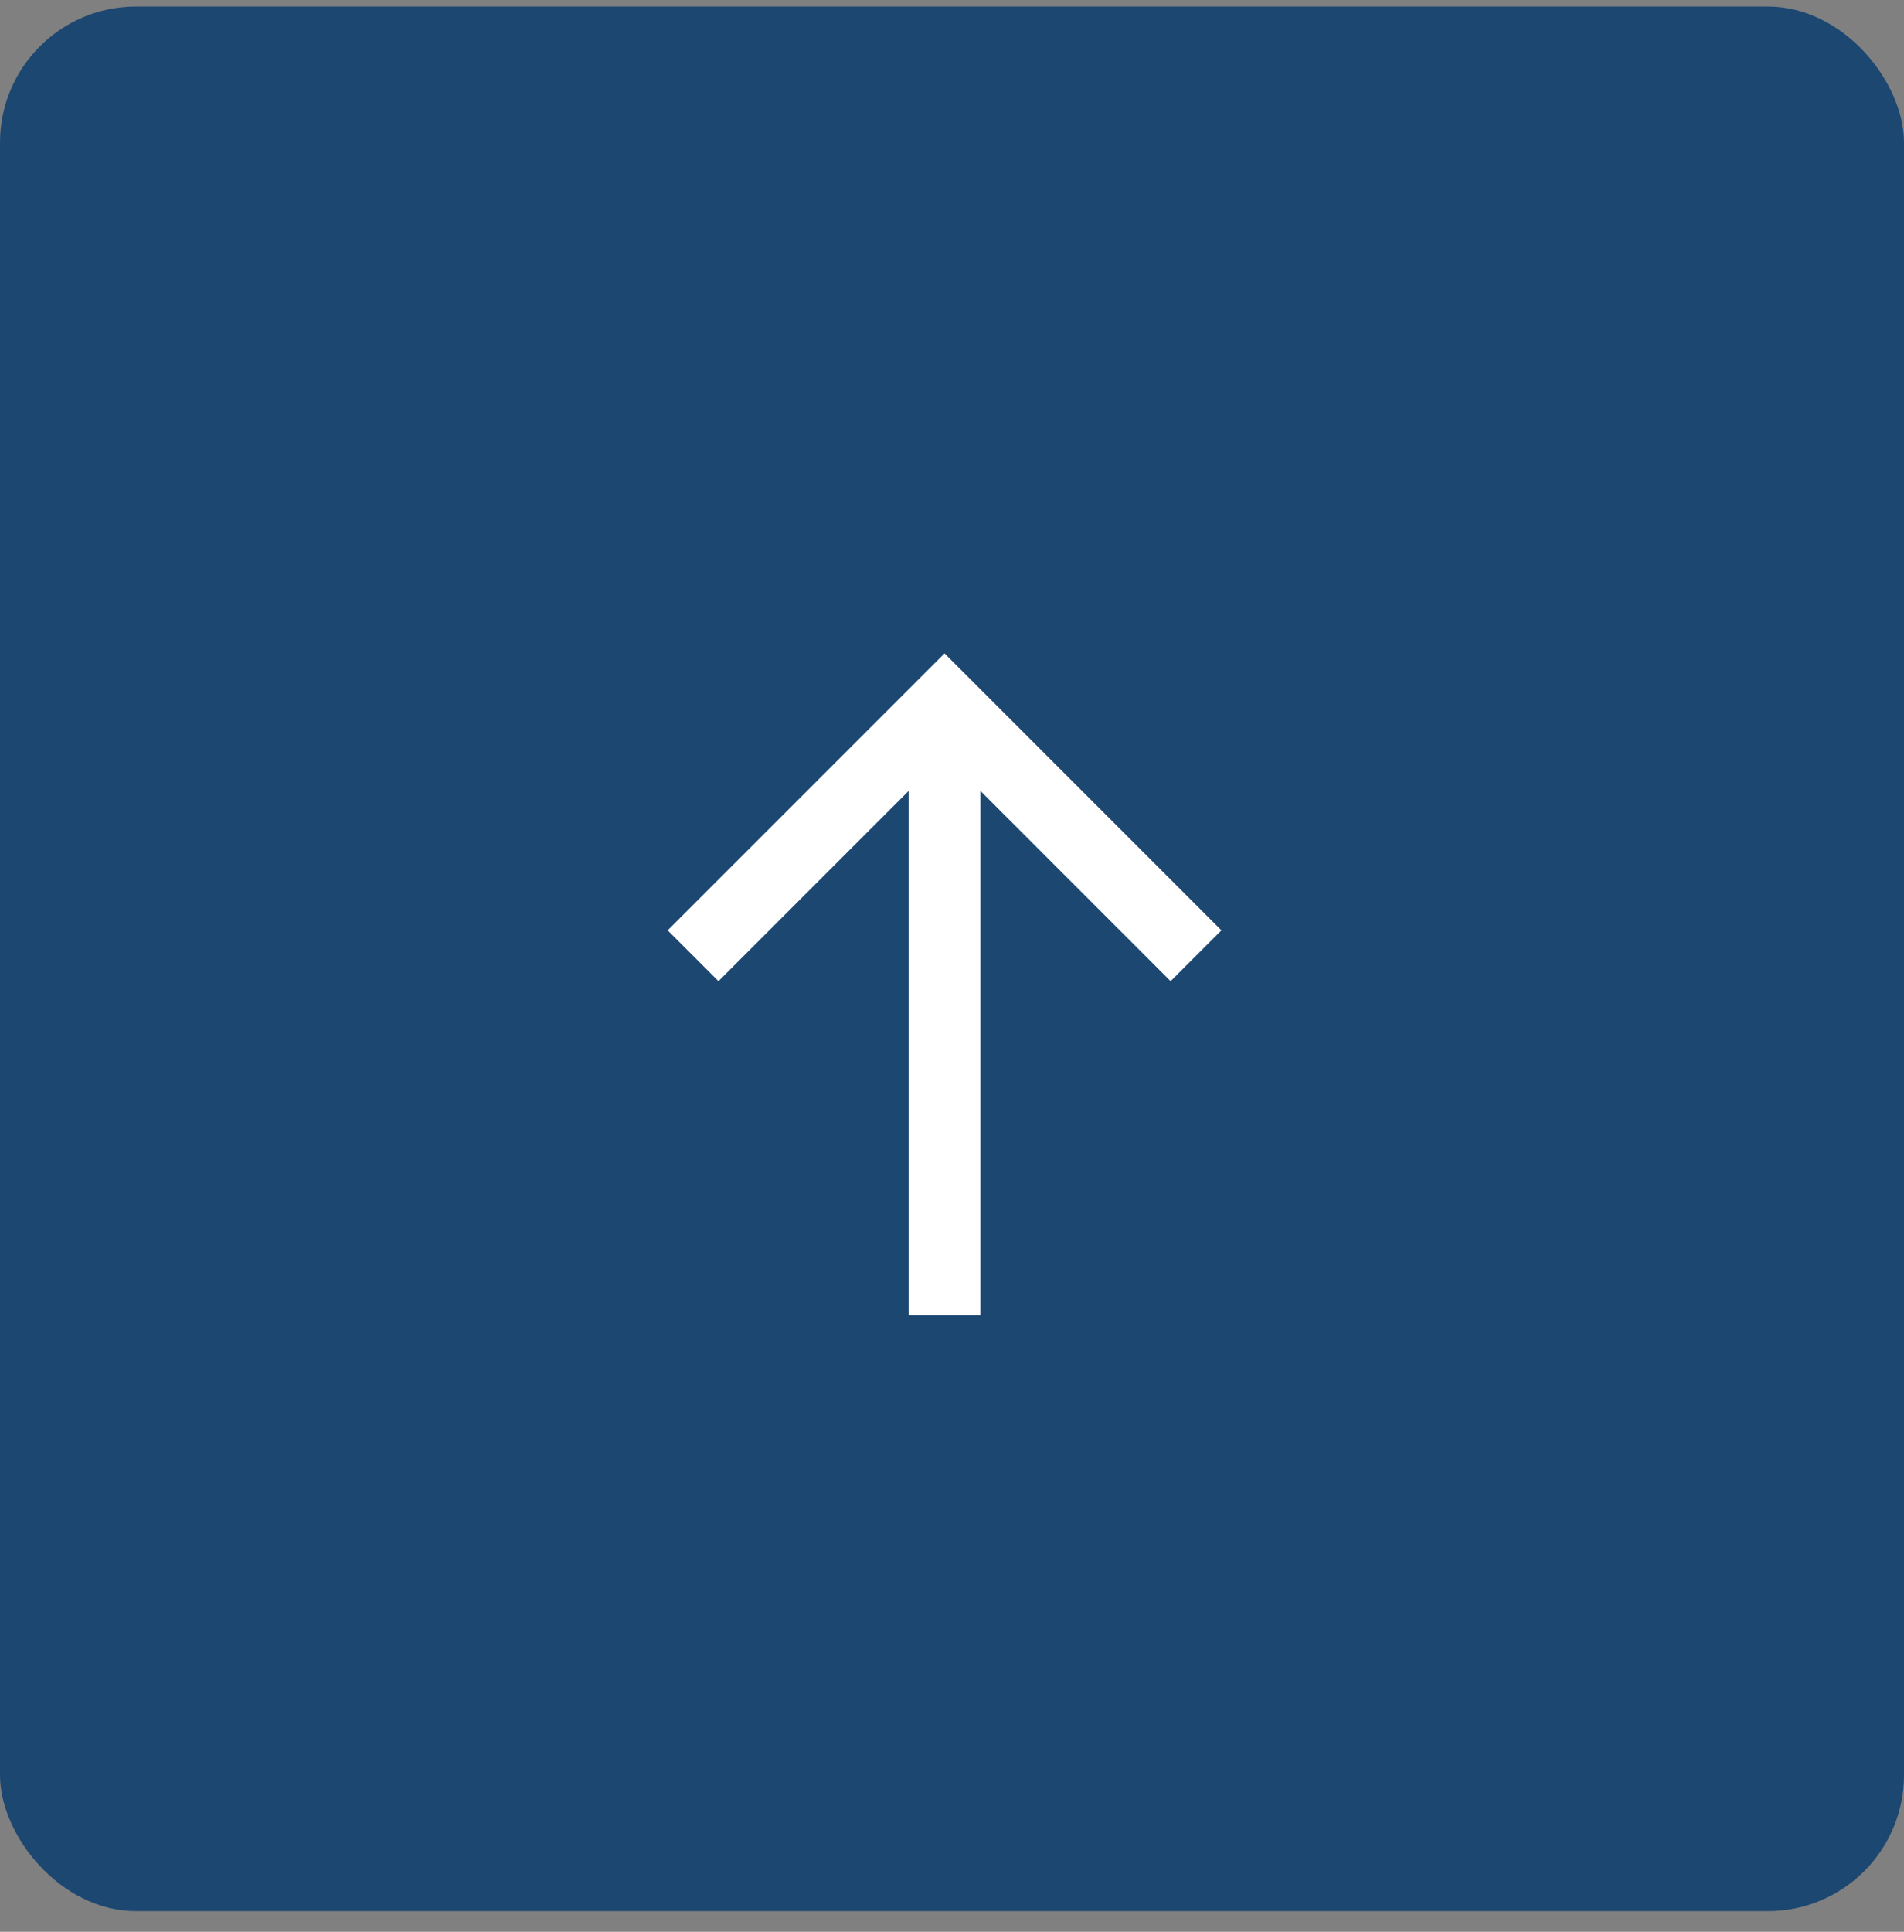 <?xml version="1.0" encoding="UTF-8"?> <svg xmlns="http://www.w3.org/2000/svg" width="70" height="71" viewBox="0 0 70 71" fill="none"><rect x="0" y="0" width="70" height="71" fill="#808080" stroke="none"/> <rect y="0.241" width="70" height="70" rx="5" fill="#1C4771"></rect> <path d="M36.047 48.335V29.07L43.038 36.061L44.906 34.194L34.727 24.015L24.547 34.194L26.415 36.061L33.406 29.07V48.335H36.047Z" fill="white"></path> </svg> 